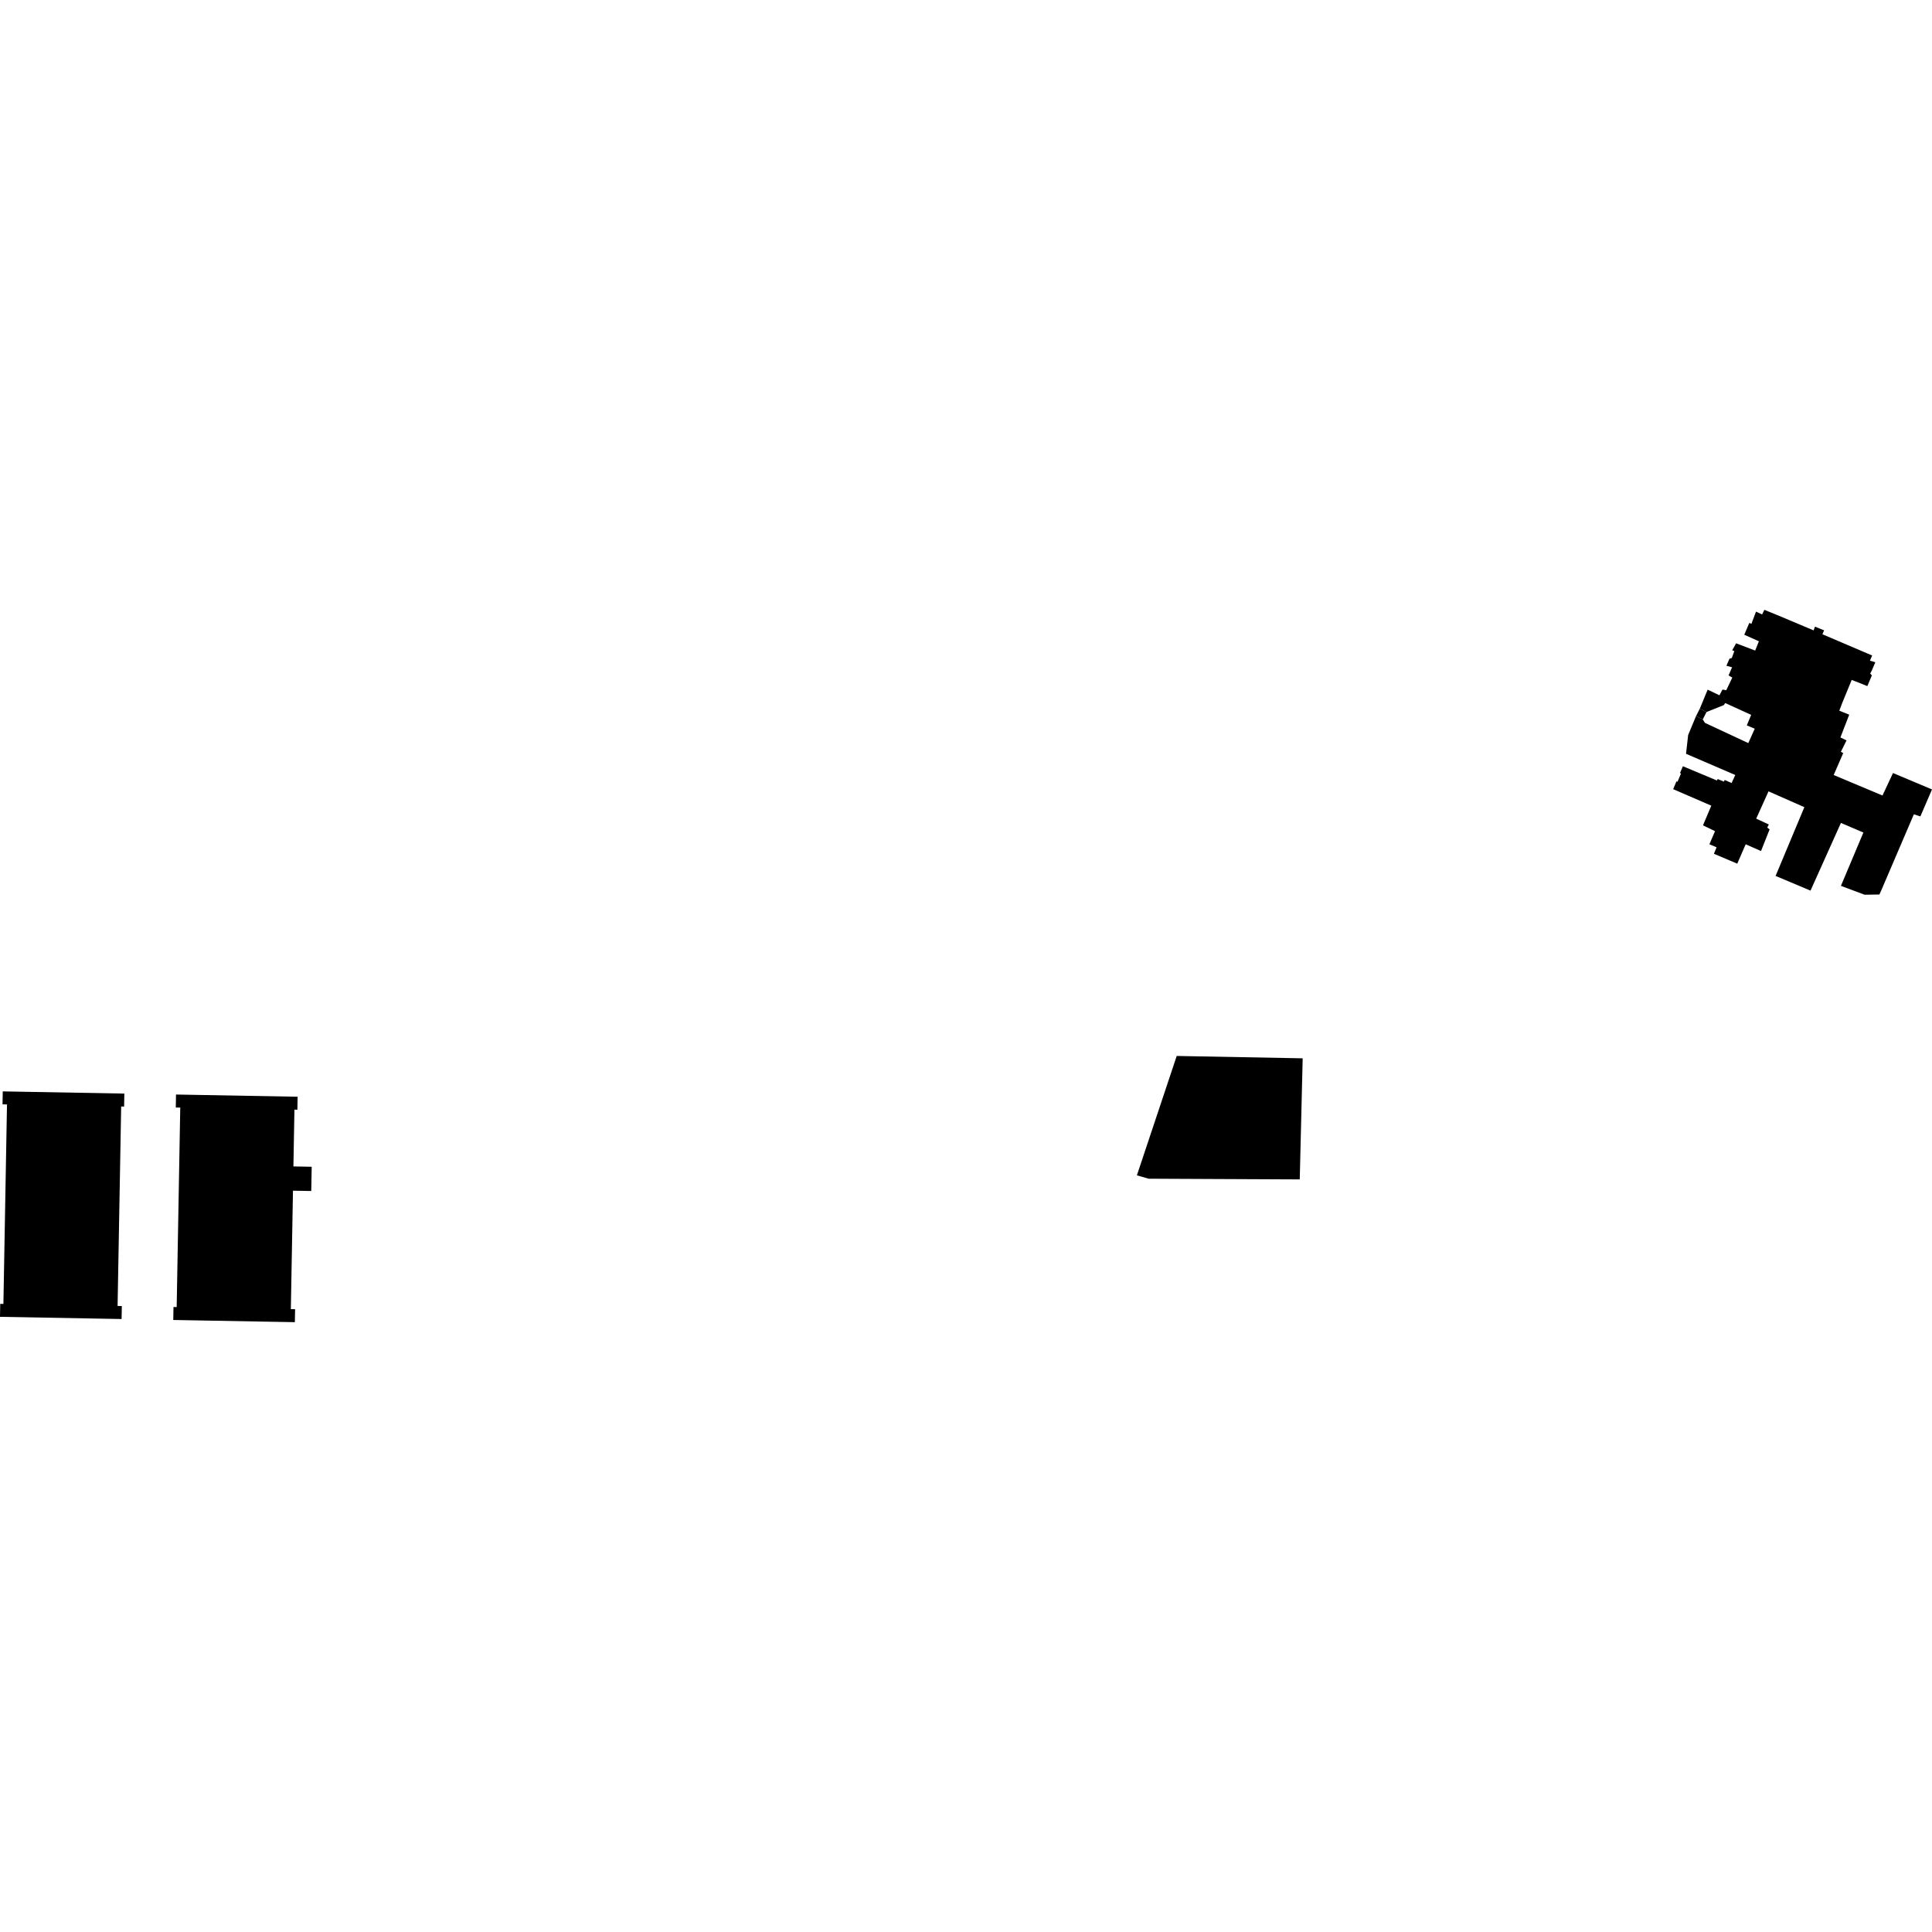 <?xml version="1.0" encoding="utf-8" standalone="no"?>
<!DOCTYPE svg PUBLIC "-//W3C//DTD SVG 1.1//EN"
  "http://www.w3.org/Graphics/SVG/1.1/DTD/svg11.dtd">
<!-- Created with matplotlib (https://matplotlib.org/) -->
<svg height="288pt" version="1.1" viewBox="0 0 288 288" width="288pt" xmlns="http://www.w3.org/2000/svg" xmlns:xlink="http://www.w3.org/1999/xlink">
 <defs>
  <style type="text/css">
*{stroke-linecap:butt;stroke-linejoin:round;}
  </style>
 </defs>
 <g id="figure_1">
  <g id="patch_1">
   <path d="M 0 288 
L 288 288 
L 288 0 
L 0 0 
z
" style="fill:none;opacity:0;"/>
  </g>
  <g id="axes_1">
   <g id="PatchCollection_1">
    <path clip-path="url(#p510bde54b3)" d="M 46.464 173.927 
L 46.399 177.543 
L 43.674 177.494 
L 43.356 195.149 
L 43.989 195.16 
L 43.954 197.094 
L 25.828 196.767 
L 25.862 194.834 
L 26.337 194.843 
L 26.87 165.106 
L 26.204 165.095 
L 26.238 163.16 
L 44.364 163.488 
L 44.33 165.42 
L 43.891 165.412 
L 43.738 173.878 
L 46.464 173.927 
"/>
    <path clip-path="url(#p510bde54b3)" d="M 1.043 164.637 
L 0.376 164.624 
L 0.411 162.691 
L 18.535 163.019 
L 18.501 164.951 
L 18.063 164.943 
L 17.528 194.68 
L 18.161 194.69 
L 18.125 196.625 
L -0 196.297 
L 0.034 194.364 
L 0.508 194.373 
L 1.043 164.637 
"/>
    <path clip-path="url(#p510bde54b3)" d="M 279.552 98.717 
L 278.749 98.484 
L 279.079 97.714 
L 271.666 94.549 
L 271.914 93.961 
L 270.556 93.415 
L 270.352 93.969 
L 265.507 91.927 
L 263.012 90.906 
L 262.672 91.598 
L 261.766 91.175 
L 261.293 92.428 
L 261.075 93.002 
L 260.769 92.851 
L 260.015 94.62 
L 262.197 95.598 
L 261.639 96.978 
L 258.799 95.896 
L 258.217 96.934 
L 258.535 97.057 
L 258.154 98.09 
L 257.81 98.19 
L 257.356 99.247 
L 258.196 99.471 
L 257.673 100.685 
L 258.227 101.003 
L 258.056 101.373 
L 257.333 102.888 
L 256.765 102.789 
L 256.314 103.649 
L 254.558 102.804 
L 253.389 105.638 
L 254.388 106.141 
L 256.97 105.105 
L 257.179 104.804 
L 261.044 106.564 
L 260.392 108.135 
L 261.578 108.623 
L 260.617 110.771 
L 254.153 107.758 
L 253.828 107.244 
L 252.828 106.741 
L 251.649 109.572 
L 251.334 112.367 
L 258.674 115.528 
L 258.124 116.725 
L 257.099 116.271 
L 256.972 116.517 
L 256.056 116.129 
L 255.943 116.347 
L 250.865 114.221 
L 250.429 115.246 
L 250.587 115.294 
L 250.068 116.53 
L 249.906 116.479 
L 249.415 117.638 
L 255.101 120.101 
L 253.858 123.034 
L 255.657 123.898 
L 254.816 125.851 
L 255.889 126.311 
L 255.49 127.27 
L 258.971 128.745 
L 260.227 125.856 
L 262.511 126.864 
L 263.79 123.642 
L 263.441 123.351 
L 263.676 122.903 
L 261.794 122.036 
L 263.63 117.966 
L 268.973 120.323 
L 264.684 130.572 
L 269.89 132.764 
L 274.422 122.673 
L 277.773 124.104 
L 274.423 132.055 
L 277.959 133.376 
L 280.159 133.342 
L 280.468 132.658 
L 285.296 121.387 
L 286.266 121.701 
L 288 117.681 
L 282.185 115.233 
L 280.619 118.586 
L 273.343 115.53 
L 274.766 112.262 
L 274.415 112.072 
L 275.259 110.372 
L 274.35 109.929 
L 275.659 106.534 
L 274.179 105.939 
L 274.646 104.719 
L 276.03 101.352 
L 278.359 102.274 
L 279.036 100.694 
L 278.788 100.396 
L 279.038 99.931 
L 279.552 98.717 
"/>
    <path clip-path="url(#p510bde54b3)" d="M 254.388 106.141 
L 253.828 107.244 
L 252.828 106.741 
L 253.389 105.638 
L 254.388 106.141 
"/>
    <path clip-path="url(#p510bde54b3)" d="M 175.41 157.41 
L 194.188 157.762 
L 193.751 175.812 
L 171.233 175.709 
L 169.475 175.205 
L 175.41 157.41 
"/>
   </g>
  </g>
 </g>
 <defs>
  <clipPath id="p510bde54b3">
   <rect height="106.188" width="288" x="0" y="90.906"/>
  </clipPath>
 </defs>
</svg>
